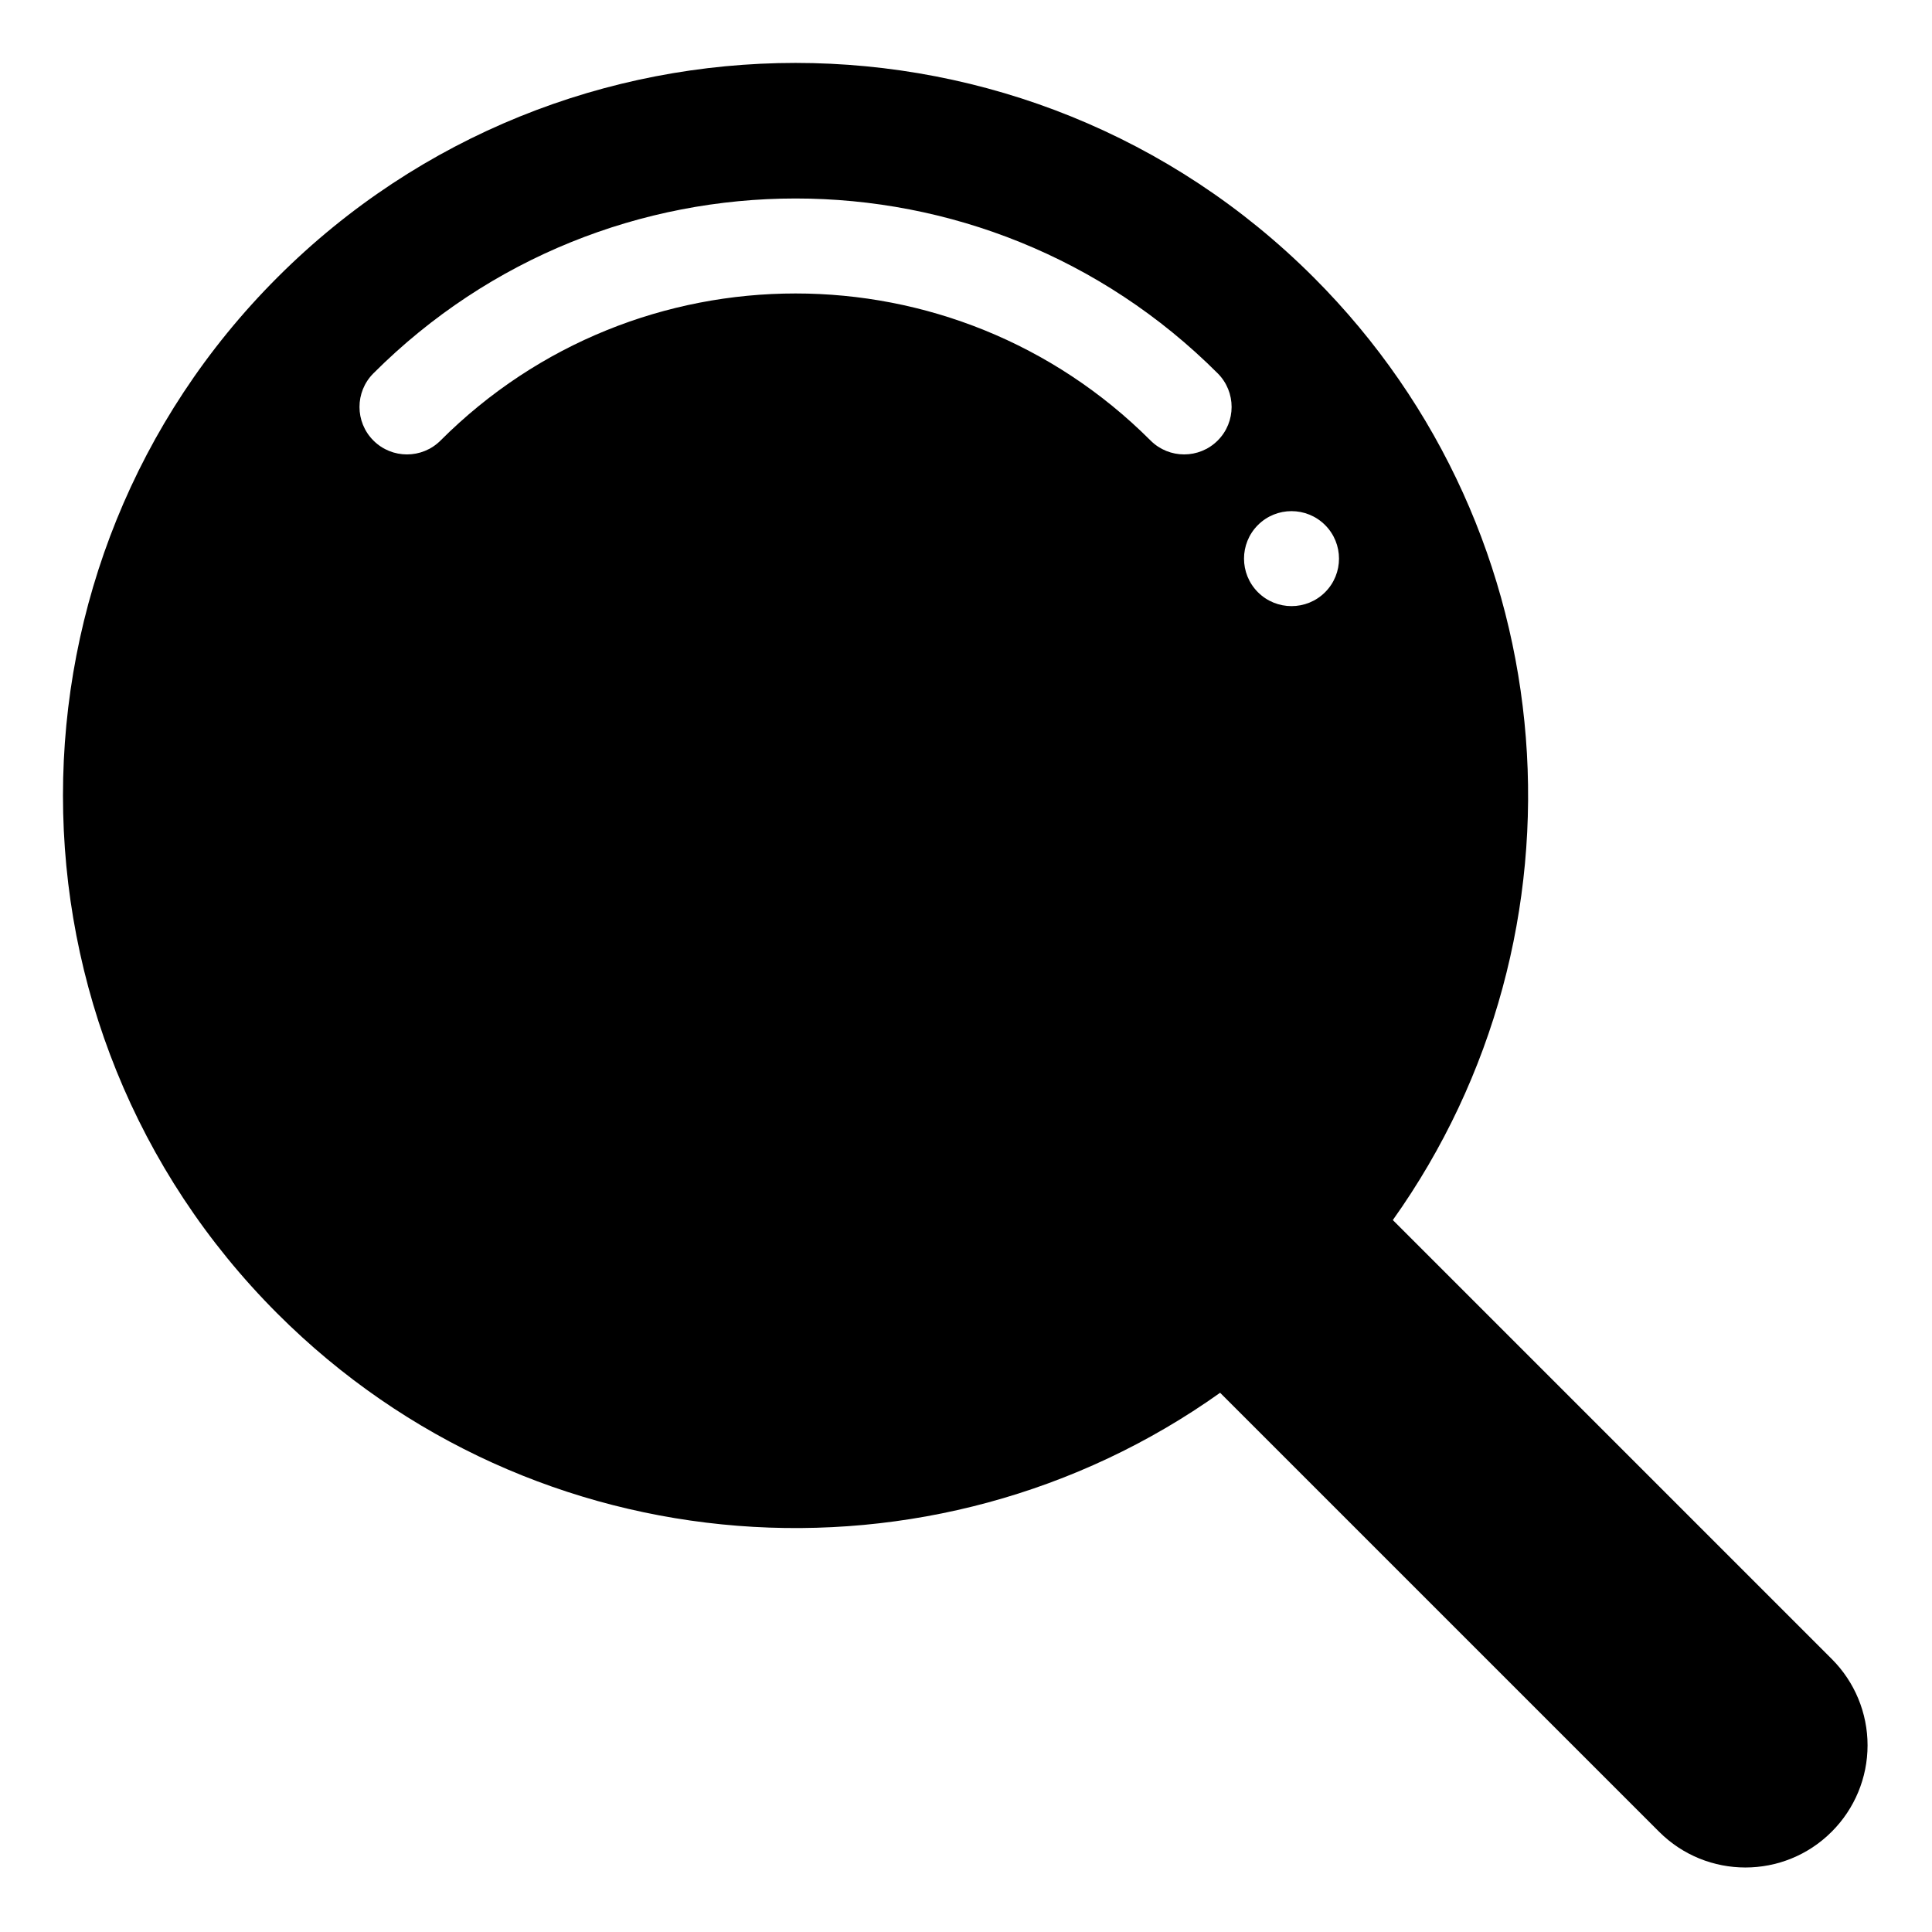 <?xml version="1.0" encoding="UTF-8"?>
<!-- Uploaded to: ICON Repo, www.svgrepo.com, Generator: ICON Repo Mixer Tools -->
<svg fill="#000000" width="800px" height="800px" version="1.1" viewBox="144 144 512 512" xmlns="http://www.w3.org/2000/svg">
 <path d="m467.34 513.1c-75.816 53.996-181.84 47.004-249.82-20.98-75.777-75.781-75.777-198.83 0.004-274.61s198.83-75.781 274.61-0.004c67.98 67.98 74.977 174 20.98 249.82l116.34 116.34c6.062 6.062 9.473 14.289 9.469 22.863 0 8.574-3.41 16.801-9.473 22.863-0.016 0.016-0.031 0.031-0.047 0.047-12.625 12.621-33.094 12.621-45.719-0.004l-116.34-116.34zm10.023-229.96c4.914-4.91 12.887-4.91 17.801 0.004 4.914 4.914 4.914 12.891 0 17.801-4.91 4.91-12.887 4.91-17.801 0-4.914-4.914-4.914-12.891-0.004-17.801zm-10.66-40.199c-61.789-61.789-161.97-61.785-223.75 0.004-4.91 4.91-4.91 12.887 0 17.797 4.91 4.914 12.887 4.914 17.797 0 51.961-51.957 136.2-51.961 188.16 0 4.91 4.91 12.887 4.91 17.797 0 4.91-4.91 4.91-12.887 0-17.801z" fill-rule="evenodd"/>
</svg>